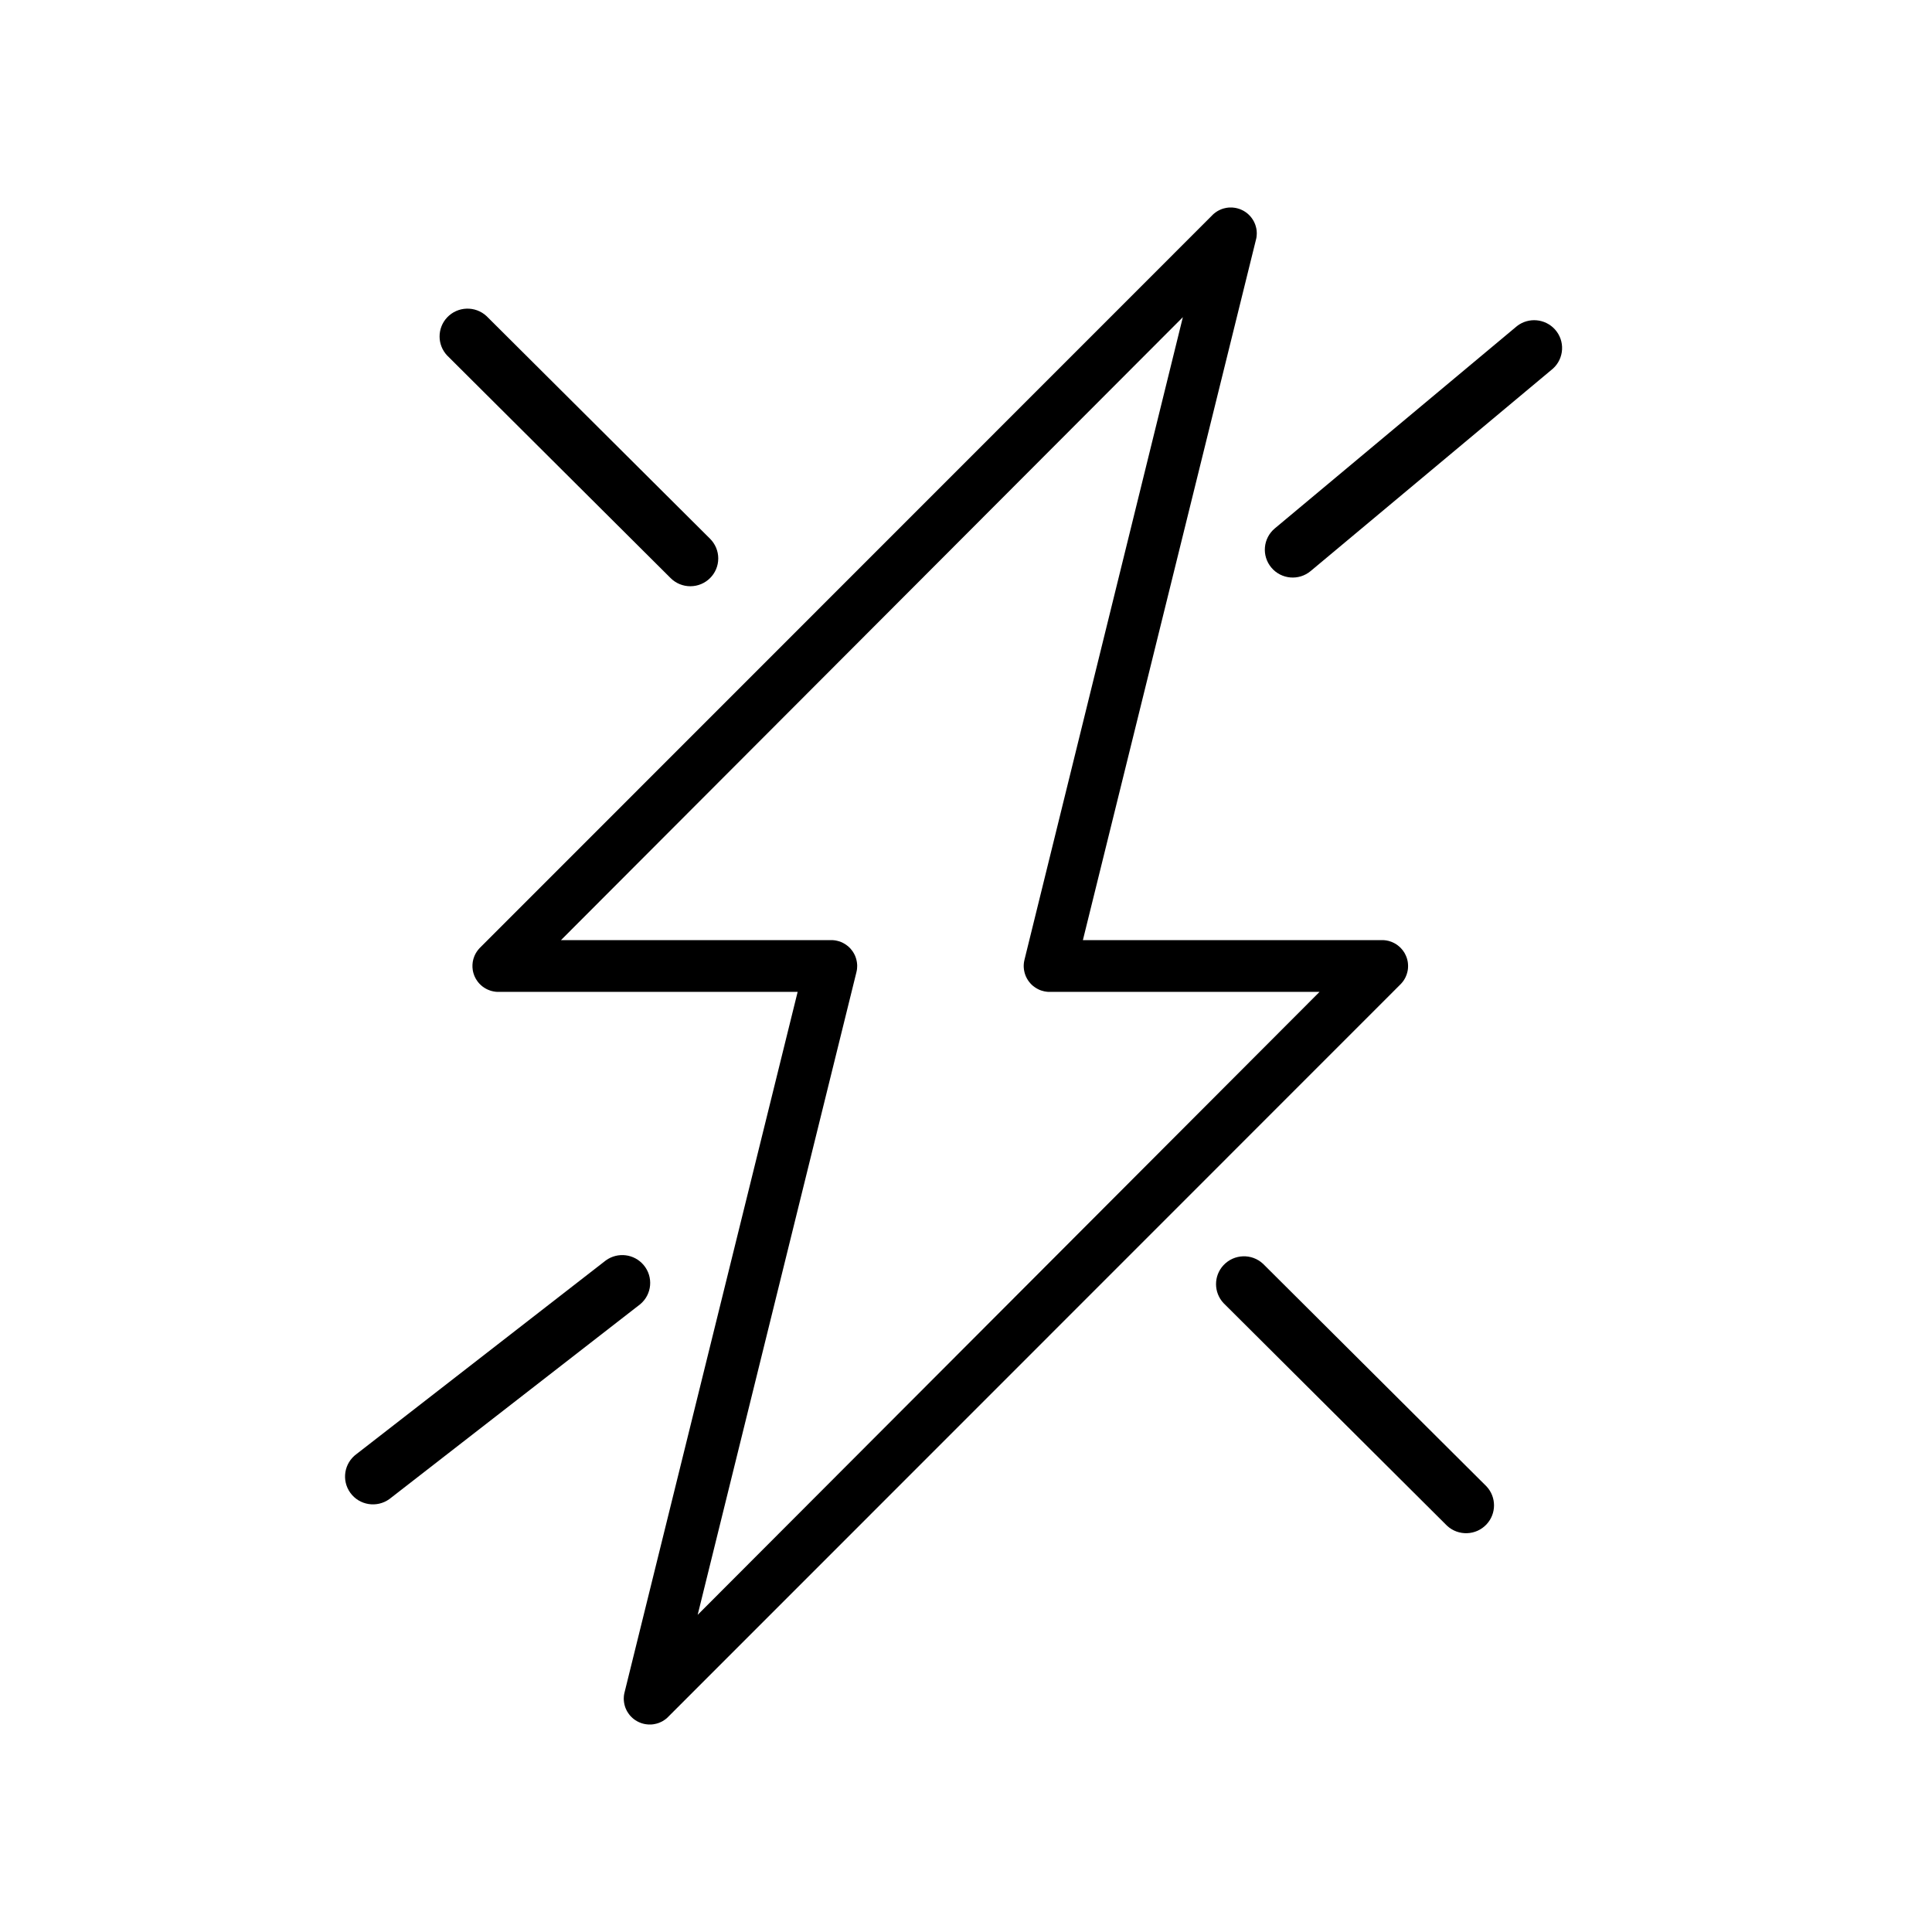<?xml version="1.0" encoding="UTF-8" standalone="no"?> <svg xmlns="http://www.w3.org/2000/svg" xmlns:xlink="http://www.w3.org/1999/xlink" preserveAspectRatio="xMidYMid meet" viewBox="0 0 640 640" width="640" height="640"> <defs> <path d="M408.48 68.77L408.71 68.8L408.92 68.82L409.13 68.86L409.36 68.89L409.57 68.94L409.92 69.02L410.25 69.12L410.58 69.22L410.91 69.35L411.22 69.48L411.53 69.63L411.84 69.78L412.14 69.96L412.42 70.13L412.97 70.51L413.23 70.73L413.48 70.94L413.72 71.18L413.95 71.4L414.18 71.65L414.39 71.9L414.59 72.16L414.97 72.7L415.31 73.27L415.59 73.86L415.72 74.17L415.84 74.47L416.03 75.11L416.11 75.43L416.19 75.76L416.28 76.43L416.3 76.76L416.32 77.1L416.32 77.44L416.3 77.79L416.28 78.13L416.24 78.47L416.19 78.83L416.11 79.17L358.72 311.43L458.1 311.43L458.36 311.44L458.62 311.46L458.87 311.49L459.12 311.52L459.38 311.56L459.62 311.62L459.87 311.66L460.12 311.73L460.59 311.88L460.83 311.96L461.07 312.05L461.29 312.15L461.74 312.36L461.97 312.48L462.18 312.6L462.4 312.73L462.6 312.86L462.81 313L463.01 313.15L463.39 313.46L463.77 313.79L463.95 313.97L464.12 314.15L464.45 314.53L464.6 314.71L464.91 315.12L465.04 315.33L465.19 315.54L465.32 315.77L465.55 316.22L465.77 316.69L465.86 316.93L465.96 317.17L466.04 317.41L466.18 317.91L466.24 318.16L466.34 318.65L466.37 318.9L466.4 319.16L466.42 319.41L466.44 319.91L466.44 320.17L466.42 320.66L466.4 320.91L466.33 321.41L466.28 321.66L466.23 321.89L466.17 322.14L466.03 322.61L465.96 322.86L465.86 323.09L465.67 323.56L465.57 323.78L465.33 324.23L465.07 324.66L464.93 324.87L464.77 325.08L464.62 325.29L464.28 325.69L464.12 325.88L463.93 326.07L221.35 568.72L221.2 568.88L221.03 569.03L220.88 569.18L220.71 569.31L220.54 569.45L220.36 569.58L220.19 569.71L220 569.83L219.65 570.07L219.46 570.17L219.27 570.27L219.08 570.37L218.87 570.46L218.68 570.55L218.28 570.72L218.08 570.79L217.88 570.85L217.67 570.92L217.46 570.98L217.26 571.02L216.83 571.12L216.63 571.15L216.42 571.19L215.99 571.24L215.76 571.25L215.55 571.26L214.9 571.26L214.68 571.25L214.26 571.2L214.03 571.18L213.6 571.11L213.38 571.06L213.03 570.98L212.7 570.88L212.37 570.78L211.73 570.52L211.42 570.37L211.11 570.22L210.83 570.04L210.53 569.87L209.98 569.49L209.72 569.27L209.47 569.06L209.23 568.82L209 568.6L208.77 568.35L208.56 568.1L208.36 567.84L208.17 567.57L207.99 567.3L207.81 567.02L207.64 566.73L207.36 566.14L207.23 565.83L207.11 565.53L206.92 564.89L206.84 564.57L206.72 563.91L206.65 563.24L206.63 562.9L206.63 562.56L206.65 562.21L206.67 561.87L206.71 561.53L206.77 561.17L206.84 560.83L264.23 328.57L164.77 328.57L164.59 328.56L164.26 328.54L163.59 328.44L162.93 328.3L162.77 328.25L162.61 328.21L162.45 328.16L162.29 328.1L161.67 327.86L161.36 327.72L161.21 327.64L161.06 327.57L160.91 327.48L160.62 327.32L160.48 327.22L160.34 327.14L160.2 327.05L160.07 326.94L159.92 326.85L159.4 326.42L159.27 326.3L158.78 325.82L158.55 325.55L158.33 325.29L158.12 325L157.74 324.43L157.57 324.14L157.42 323.84L157.27 323.54L157.13 323.23L157.02 322.92L156.91 322.6L156.81 322.28L156.73 321.96L156.66 321.64L156.6 321.31L156.57 320.99L156.53 320.66L156.51 320.33L156.51 319.68L156.53 319.35L156.6 318.69L156.66 318.37L156.73 318.05L156.81 317.72L156.91 317.4L157.02 317.09L157.13 316.77L157.27 316.46L157.41 316.17L157.56 315.87L157.92 315.28L158.12 315L158.32 314.73L158.55 314.45L158.77 314.19L159.02 313.93L401.6 71.28L401.75 71.12L401.92 70.97L402.08 70.82L402.25 70.69L402.42 70.55L402.77 70.29L403.13 70.05L403.32 69.93L403.5 69.83L403.69 69.73L403.88 69.63L404.08 69.54L404.27 69.45L404.67 69.28L404.87 69.21L405.07 69.15L405.28 69.08L405.49 69.02L405.69 68.98L406.12 68.88L406.33 68.85L406.53 68.81L406.75 68.79L406.97 68.76L407.4 68.74L408.05 68.74L408.27 68.75L408.48 68.77ZM275.75 311.43L275.8 311.44L275.91 311.44L275.96 311.45L276.07 311.45L276.12 311.46L276.17 311.46L276.23 311.47L276.28 311.47L276.34 311.49L276.39 311.49L276.45 311.5L276.5 311.5L276.55 311.51L276.61 311.52L276.66 311.52L276.72 311.53L276.77 311.55L276.83 311.55L276.87 311.56L276.93 311.57L276.98 311.58L277.04 311.59L277.13 311.62L277.19 311.63L277.24 311.64L277.3 311.65L277.35 311.66L277.41 311.68L277.75 311.77L278.08 311.86L278.42 311.98L278.74 312.11L279.05 312.25L279.35 312.41L279.65 312.57L280.22 312.93L280.49 313.13L280.75 313.33L281.02 313.54L281.26 313.77L281.5 314L281.73 314.24L281.94 314.5L282.14 314.75L282.35 315.02L282.54 315.29L282.71 315.57L282.88 315.85L283.03 316.15L283.18 316.44L283.31 316.75L283.43 317.06L283.53 317.36L283.63 317.68L283.71 318L283.78 318.33L283.84 318.65L283.89 318.98L283.92 319.33L283.95 319.66L283.95 320L283.92 320.69L283.89 321.03L283.84 321.37L283.7 322.06L231.11 534.94L437.12 328.57L347.34 328.57L347.29 328.56L347.13 328.56L347.07 328.55L346.98 328.55L346.93 328.54L346.87 328.54L346.83 328.53L346.78 328.53L346.72 328.51L346.67 328.51L346.62 328.5L346.58 328.5L346.52 328.49L346.47 328.49L346.42 328.48L346.36 328.47L346.32 328.45L346.27 328.45L346.22 328.44L346.16 328.43L346.11 328.42L346.07 328.42L346.02 328.41L345.96 328.4L345.77 328.35L345.71 328.34L345.66 328.32L345.32 328.23L344.99 328.14L344.65 328.02L344.33 327.89L344.02 327.75L343.72 327.59L343.42 327.43L342.85 327.07L342.58 326.87L342.31 326.67L342.05 326.46L341.8 326.23L341.57 326L341.34 325.76L341.13 325.5L340.91 325.25L340.53 324.71L340.36 324.43L340.19 324.15L340.04 323.85L339.89 323.56L339.76 323.25L339.64 322.94L339.54 322.64L339.44 322.32L339.36 322L339.29 321.67L339.23 321.35L339.18 321.02L339.15 320.67L339.12 320.34L339.12 319.66L339.15 319.31L339.18 318.97L339.23 318.63L339.37 317.94L391.84 105.06L185.83 311.43L275.75 311.43Z" id="a15iQIkE77"></path> <path d="M408.48 68.77L408.71 68.8L408.92 68.82L409.13 68.86L409.36 68.89L409.57 68.94L409.92 69.02L410.25 69.12L410.58 69.22L410.91 69.35L411.22 69.48L411.53 69.63L411.84 69.78L412.14 69.96L412.42 70.13L412.97 70.51L413.23 70.73L413.48 70.94L413.72 71.18L413.95 71.4L414.18 71.65L414.39 71.9L414.59 72.16L414.97 72.7L415.31 73.27L415.59 73.86L415.72 74.17L415.84 74.47L416.03 75.11L416.11 75.43L416.19 75.76L416.28 76.43L416.3 76.76L416.32 77.1L416.32 77.44L416.3 77.79L416.28 78.13L416.24 78.47L416.19 78.83L416.11 79.17L358.72 311.43L458.1 311.43L458.36 311.44L458.62 311.46L458.87 311.49L459.12 311.52L459.38 311.56L459.62 311.62L459.87 311.66L460.12 311.73L460.59 311.88L460.83 311.96L461.07 312.05L461.29 312.15L461.74 312.36L461.97 312.48L462.18 312.6L462.4 312.73L462.6 312.86L462.81 313L463.01 313.15L463.39 313.46L463.77 313.79L463.95 313.97L464.12 314.15L464.45 314.53L464.6 314.71L464.91 315.12L465.04 315.33L465.19 315.54L465.32 315.77L465.55 316.22L465.77 316.69L465.86 316.93L465.96 317.17L466.04 317.41L466.18 317.91L466.24 318.16L466.34 318.65L466.37 318.9L466.4 319.16L466.42 319.41L466.44 319.91L466.44 320.17L466.42 320.66L466.4 320.91L466.33 321.41L466.28 321.66L466.23 321.89L466.17 322.14L466.03 322.61L465.96 322.86L465.86 323.09L465.67 323.56L465.57 323.78L465.33 324.23L465.07 324.66L464.93 324.87L464.77 325.08L464.62 325.29L464.28 325.69L464.12 325.88L463.93 326.07L221.35 568.72L221.2 568.88L221.03 569.03L220.88 569.18L220.71 569.31L220.54 569.45L220.36 569.58L220.19 569.71L220 569.83L219.65 570.07L219.46 570.17L219.27 570.27L219.08 570.37L218.87 570.46L218.68 570.55L218.28 570.72L218.08 570.79L217.88 570.85L217.67 570.92L217.46 570.98L217.26 571.02L216.83 571.12L216.63 571.15L216.42 571.19L215.99 571.24L215.76 571.25L215.55 571.26L214.9 571.26L214.68 571.25L214.26 571.2L214.03 571.18L213.6 571.11L213.38 571.06L213.03 570.98L212.7 570.88L212.37 570.78L211.73 570.52L211.42 570.37L211.11 570.22L210.83 570.04L210.53 569.87L209.98 569.49L209.72 569.27L209.47 569.06L209.23 568.82L209 568.6L208.77 568.35L208.56 568.1L208.36 567.84L208.17 567.57L207.99 567.3L207.81 567.02L207.64 566.73L207.36 566.14L207.23 565.83L207.11 565.53L206.92 564.89L206.84 564.57L206.72 563.91L206.65 563.24L206.63 562.9L206.63 562.56L206.65 562.21L206.67 561.87L206.71 561.53L206.77 561.17L206.84 560.83L264.23 328.57L164.77 328.57L164.59 328.56L164.26 328.54L163.59 328.44L162.93 328.3L162.77 328.25L162.61 328.21L162.45 328.16L162.29 328.1L161.67 327.86L161.36 327.72L161.21 327.64L161.06 327.57L160.91 327.48L160.62 327.32L160.48 327.22L160.34 327.14L160.2 327.05L160.07 326.94L159.92 326.85L159.4 326.42L159.27 326.3L158.78 325.82L158.55 325.55L158.33 325.29L158.12 325L157.74 324.43L157.57 324.14L157.42 323.84L157.27 323.54L157.13 323.23L157.02 322.92L156.91 322.6L156.81 322.28L156.73 321.96L156.66 321.64L156.6 321.31L156.57 320.99L156.53 320.66L156.51 320.33L156.51 319.68L156.53 319.35L156.6 318.69L156.66 318.37L156.73 318.05L156.81 317.72L156.91 317.4L157.02 317.09L157.13 316.77L157.27 316.46L157.41 316.17L157.56 315.87L157.92 315.28L158.12 315L158.32 314.73L158.55 314.45L158.77 314.19L159.02 313.93L401.6 71.28L401.75 71.12L401.92 70.97L402.08 70.82L402.25 70.69L402.42 70.55L402.77 70.29L403.13 70.05L403.32 69.93L403.5 69.83L403.69 69.73L403.88 69.63L404.08 69.54L404.27 69.45L404.67 69.28L404.87 69.21L405.07 69.15L405.28 69.08L405.49 69.02L405.69 68.98L406.12 68.88L406.33 68.85L406.53 68.81L406.75 68.79L406.97 68.76L407.4 68.74L408.05 68.74L408.27 68.75L408.48 68.77ZM275.75 311.43L275.8 311.44L275.91 311.44L275.96 311.45L276.07 311.45L276.12 311.46L276.17 311.46L276.23 311.47L276.28 311.47L276.34 311.49L276.39 311.49L276.45 311.5L276.5 311.5L276.55 311.51L276.61 311.52L276.66 311.52L276.72 311.53L276.77 311.55L276.83 311.55L276.87 311.56L276.93 311.57L276.98 311.58L277.04 311.59L277.13 311.62L277.19 311.63L277.24 311.64L277.3 311.65L277.35 311.66L277.41 311.68L277.75 311.77L278.08 311.86L278.42 311.98L278.74 312.11L279.05 312.25L279.35 312.41L279.65 312.57L280.22 312.93L280.49 313.13L280.75 313.33L281.02 313.54L281.26 313.77L281.5 314L281.73 314.24L281.94 314.5L282.14 314.75L282.35 315.02L282.54 315.29L282.71 315.57L282.88 315.85L283.03 316.15L283.18 316.44L283.31 316.75L283.43 317.06L283.53 317.36L283.63 317.68L283.71 318L283.78 318.33L283.84 318.65L283.89 318.98L283.92 319.33L283.95 319.66L283.95 320L283.92 320.69L283.89 321.03L283.84 321.37L283.7 322.06L231.11 534.94L437.12 328.57L347.34 328.57L347.29 328.56L347.13 328.56L347.07 328.55L346.98 328.55L346.93 328.54L346.87 328.54L346.83 328.53L346.78 328.53L346.72 328.51L346.67 328.51L346.62 328.5L346.58 328.5L346.52 328.49L346.47 328.49L346.42 328.48L346.36 328.47L346.32 328.45L346.27 328.45L346.22 328.44L346.16 328.43L346.11 328.42L346.07 328.42L346.02 328.41L345.96 328.4L345.77 328.35L345.71 328.34L345.66 328.32L345.32 328.23L344.99 328.14L344.65 328.02L344.33 327.89L344.02 327.75L343.72 327.59L343.42 327.43L342.85 327.07L342.58 326.87L342.31 326.67L342.05 326.46L341.8 326.23L341.57 326L341.34 325.76L341.13 325.5L340.91 325.25L340.53 324.71L340.36 324.43L340.19 324.15L340.04 323.85L339.89 323.56L339.76 323.25L339.64 322.94L339.54 322.64L339.44 322.32L339.36 322L339.29 321.67L339.23 321.35L339.18 321.02L339.15 320.67L339.12 320.34L339.12 319.66L339.15 319.31L339.18 318.97L339.23 318.63L339.37 317.94L391.84 105.06L185.83 311.43L275.75 311.43Z" id="b4DVRxAycj"></path> <path d="M405.31 431.67C412.72 439.04 471.95 498.04 479.35 505.42C483.09 508.89 488.95 508.69 492.43 504.96C495.74 501.42 495.74 495.93 492.43 492.39C477.63 477.65 433.2 433.39 418.39 418.64C414.65 415.16 408.8 415.38 405.31 419.1C402 422.64 402 428.12 405.31 431.67Z" id="cWEPjbH8y"></path> <path d="M405.31 431.67C412.72 439.04 471.95 498.04 479.35 505.42C483.09 508.89 488.95 508.69 492.43 504.96C495.74 501.42 495.74 495.93 492.43 492.39C477.63 477.65 433.2 433.39 418.39 418.64C414.65 415.16 408.8 415.38 405.31 419.1C402 422.64 402 428.12 405.31 431.67Z" id="c2MjfT6FKf"></path> <path d="M161.18 104.72C157.44 101.25 151.59 101.45 148.1 105.17C144.79 108.72 144.79 114.2 148.1 117.74C155.51 125.12 214.74 184.12 222.15 191.5C223.88 193.23 226.23 194.2 228.68 194.2C233.79 194.2 237.94 190.07 237.93 184.97C237.93 182.54 236.95 180.2 235.22 178.47C227.82 171.09 168.59 112.09 161.18 104.72Z" id="c2QJRMDVgs"></path> <path d="M161.18 104.72C157.44 101.25 151.59 101.45 148.1 105.17C144.79 108.72 144.79 114.2 148.1 117.74C155.51 125.12 214.74 184.12 222.15 191.5C223.88 193.23 226.23 194.2 228.68 194.2C233.79 194.2 237.94 190.07 237.93 184.97C237.93 182.54 236.95 180.2 235.22 178.47C227.82 171.09 168.59 112.09 161.18 104.72Z" id="c7HKftXnW"></path> <path d="M515.09 109.12C511.84 105.53 506.35 105.04 502.52 108.02C494.49 114.73 430.32 168.35 422.3 175.04C418.38 178.32 417.87 184.12 421.16 188.03C424.44 191.93 430.26 192.44 434.18 189.16C442.21 182.47 506.39 128.84 514.4 122.14C518.2 118.73 518.51 112.9 515.09 109.12Z" id="aMsIb2U0a"></path> <path d="M515.09 109.12C511.84 105.53 506.35 105.04 502.52 108.02C494.49 114.73 430.32 168.35 422.3 175.04C418.38 178.32 417.87 184.12 421.16 188.03C424.44 191.93 430.26 192.44 434.18 189.16C442.21 182.47 506.39 128.84 514.4 122.14C518.2 118.73 518.51 112.9 515.09 109.12Z" id="b1F4Vg2xre"></path> <path d="M128.98 496.59C129.16 496.46 129.33 496.33 129.5 496.19C137.75 489.78 203.82 438.47 212.07 432.05C215.99 428.79 216.51 422.97 213.22 419.07C210.1 415.35 204.64 414.68 200.7 417.52C184.19 430.35 126.38 475.25 118.13 481.65C113.99 484.65 113.06 490.4 116.06 494.53C119.05 498.66 124.85 499.57 128.98 496.59Z" id="b6wFXALbXV"></path> <path d="M128.98 496.59C129.16 496.46 129.33 496.33 129.5 496.19C137.75 489.78 203.82 438.47 212.07 432.05C215.99 428.79 216.51 422.97 213.22 419.07C210.1 415.35 204.64 414.68 200.7 417.52C184.19 430.35 126.38 475.25 118.13 481.65C113.99 484.65 113.06 490.4 116.06 494.53C119.05 498.66 124.85 499.57 128.98 496.59Z" id="ezpfOhgxR"></path> </defs> <g> <g> <g> <use xlink:href="#a15iQIkE77" opacity="1" fill="#000000" fill-opacity="1"></use> <g> <use xlink:href="#a15iQIkE77" opacity="1" fill-opacity="0" stroke="#000000" stroke-width="15" stroke-opacity="0"></use> </g> </g> <g> <use xlink:href="#b4DVRxAycj" opacity="1" fill="#000000" fill-opacity="0"></use> <g> <use xlink:href="#b4DVRxAycj" opacity="1" fill-opacity="0" stroke="#000000" stroke-width="15" stroke-opacity="0"></use> </g> </g> <g> <use xlink:href="#cWEPjbH8y" opacity="1" fill="#000000" fill-opacity="1"></use> <g> <use xlink:href="#cWEPjbH8y" opacity="1" fill-opacity="0" stroke="#000000" stroke-width="15" stroke-opacity="0"></use> </g> </g> <g> <use xlink:href="#c2MjfT6FKf" opacity="1" fill="#000000" fill-opacity="0"></use> <g> <use xlink:href="#c2MjfT6FKf" opacity="1" fill-opacity="0" stroke="#000000" stroke-width="15" stroke-opacity="0"></use> </g> </g> <g> <use xlink:href="#c2QJRMDVgs" opacity="1" fill="#000000" fill-opacity="1"></use> <g> <use xlink:href="#c2QJRMDVgs" opacity="1" fill-opacity="0" stroke="#000000" stroke-width="15" stroke-opacity="0"></use> </g> </g> <g> <use xlink:href="#c7HKftXnW" opacity="1" fill="#000000" fill-opacity="0"></use> <g> <use xlink:href="#c7HKftXnW" opacity="1" fill-opacity="0" stroke="#000000" stroke-width="15" stroke-opacity="0"></use> </g> </g> <g> <use xlink:href="#aMsIb2U0a" opacity="1" fill="#000000" fill-opacity="1"></use> <g> <use xlink:href="#aMsIb2U0a" opacity="1" fill-opacity="0" stroke="#000000" stroke-width="15" stroke-opacity="0"></use> </g> </g> <g> <use xlink:href="#b1F4Vg2xre" opacity="1" fill="#000000" fill-opacity="0"></use> <g> <use xlink:href="#b1F4Vg2xre" opacity="1" fill-opacity="0" stroke="#000000" stroke-width="15" stroke-opacity="0"></use> </g> </g> <g> <use xlink:href="#b6wFXALbXV" opacity="1" fill="#000000" fill-opacity="1"></use> <g> <use xlink:href="#b6wFXALbXV" opacity="1" fill-opacity="0" stroke="#000000" stroke-width="15" stroke-opacity="0"></use> </g> </g> <g> <use xlink:href="#ezpfOhgxR" opacity="1" fill="#000000" fill-opacity="0"></use> <g> <use xlink:href="#ezpfOhgxR" opacity="1" fill-opacity="0" stroke="#000000" stroke-width="15" stroke-opacity="0"></use> </g> </g> </g> </g> </svg> 